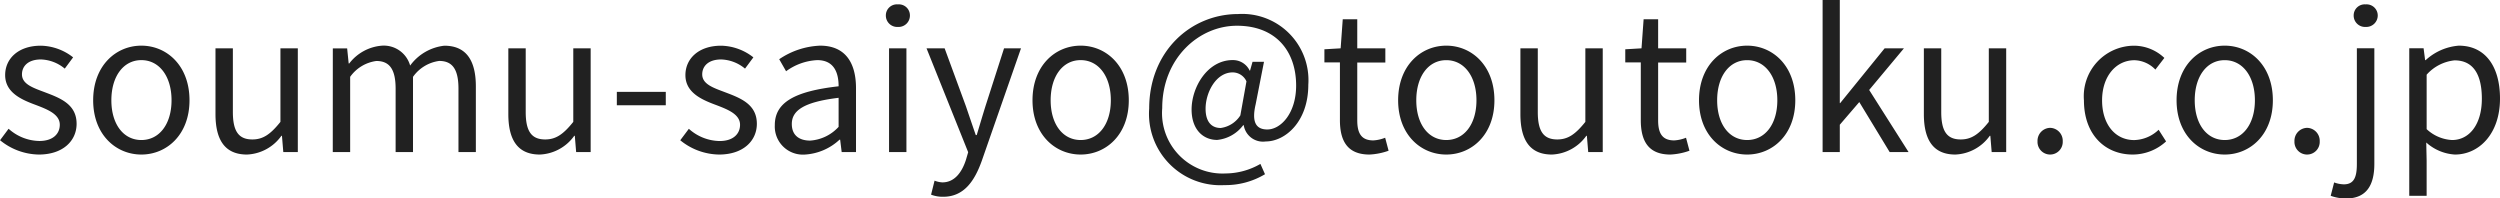 <svg height="16.624" viewBox="0 0 209.392 16.624" width="209.392" xmlns="http://www.w3.org/2000/svg"><path d="m3.744.208c2.048 0 3.168-1.168 3.168-2.576 0-1.648-1.392-2.16-2.656-2.64-.976-.368-1.92-.672-1.92-1.5 0-.672.5-1.248 1.584-1.248a3.269 3.269 0 0 1 2 .768l.7-.944a4.5 4.5 0 0 0 -2.7-.976c-1.888-.004-2.992 1.084-2.992 2.46 0 1.472 1.372 2.064 2.592 2.512.96.368 1.984.768 1.984 1.648 0 .752-.56 1.36-1.712 1.36a3.941 3.941 0 0 1 -2.576-1.024l-.716.96a5.24 5.24 0 0 0 3.244 1.2zm8.592 0c2.128 0 4.032-1.664 4.032-4.544 0-2.9-1.9-4.576-4.032-4.576s-4.036 1.68-4.036 4.576c0 2.88 1.908 4.544 4.036 4.544zm0-1.216c-1.5 0-2.512-1.328-2.512-3.328s1.008-3.364 2.512-3.364 2.528 1.36 2.528 3.36-1.024 3.332-2.528 3.332zm8.848 1.216a3.727 3.727 0 0 0 2.88-1.568h.048l.112 1.36h1.216v-8.688h-1.456v6.16c-.832 1.04-1.456 1.472-2.352 1.472-1.152 0-1.632-.688-1.632-2.304v-5.328h-1.456v5.5c0 2.212.816 3.396 2.64 3.396zm7.184-.208h1.456v-6.3a3.209 3.209 0 0 1 2.192-1.328c1.1 0 1.616.688 1.616 2.32v5.308h1.456v-6.3a3.209 3.209 0 0 1 2.192-1.332c1.1 0 1.616.688 1.616 2.32v5.312h1.456v-5.5c0-2.224-.848-3.408-2.64-3.408a4.107 4.107 0 0 0 -2.864 1.664 2.291 2.291 0 0 0 -2.4-1.664 3.817 3.817 0 0 0 -2.7 1.488h-.048l-.128-1.264h-1.2zm17.344.208a3.727 3.727 0 0 0 2.88-1.568h.048l.112 1.36h1.216v-8.688h-1.456v6.16c-.832 1.04-1.456 1.472-2.352 1.472-1.152 0-1.632-.688-1.632-2.3v-5.332h-1.456v5.5c0 2.212.816 3.396 2.64 3.396zm6.448-4.128h4.1v-1.12h-4.1zm8.56 4.128c2.048 0 3.168-1.168 3.168-2.576 0-1.648-1.392-2.16-2.656-2.64-.976-.368-1.92-.672-1.92-1.5 0-.672.5-1.248 1.584-1.248a3.269 3.269 0 0 1 2 .768l.7-.944a4.5 4.5 0 0 0 -2.7-.976c-1.888 0-2.992 1.088-2.992 2.464 0 1.472 1.376 2.064 2.592 2.512.96.368 1.984.768 1.984 1.648 0 .752-.56 1.36-1.712 1.36a3.941 3.941 0 0 1 -2.576-1.024l-.72.96a5.24 5.24 0 0 0 3.248 1.196zm7.216 0a4.655 4.655 0 0 0 2.88-1.248h.048l.128 1.04h1.2v-5.344c0-2.144-.9-3.568-3.008-3.568a6.535 6.535 0 0 0 -3.424 1.136l.576 1.008a4.787 4.787 0 0 1 2.608-.932c1.424 0 1.792 1.072 1.792 2.192-3.7.416-5.344 1.36-5.344 3.248a2.355 2.355 0 0 0 2.544 2.468zm.416-1.168c-.864 0-1.536-.4-1.536-1.392 0-1.12.992-1.84 3.92-2.192v2.432a3.551 3.551 0 0 1 -2.384 1.152zm6.608.96h1.456v-8.688h-1.456zm.74-10.48a.952.952 0 0 0 1.008-.944.925.925 0 0 0 -1.008-.944.925.925 0 0 0 -1.008.944.952.952 0 0 0 1.008.944zm3.8 14.224c1.728 0 2.624-1.312 3.232-3.024l3.28-9.408h-1.42l-1.552 4.832c-.24.768-.5 1.648-.736 2.432h-.08c-.272-.784-.576-1.68-.832-2.432l-1.776-4.832h-1.516l3.488 8.7-.192.656c-.352 1.072-.976 1.872-1.968 1.872a2.076 2.076 0 0 1 -.656-.144l-.292 1.172a2.675 2.675 0 0 0 1.02.176zm11.508-3.536c2.128 0 4.032-1.664 4.032-4.544 0-2.9-1.9-4.576-4.032-4.576s-4.032 1.68-4.032 4.576c0 2.88 1.904 4.544 4.032 4.544zm0-1.216c-1.5 0-2.512-1.328-2.512-3.328s1.004-3.364 2.512-3.364 2.528 1.36 2.528 3.36-1.024 3.332-2.528 3.332zm12.048 3.776a6.425 6.425 0 0 0 3.392-.912l-.384-.864a5.894 5.894 0 0 1 -2.912.8 5.065 5.065 0 0 1 -5.312-5.472c0-4.176 3.072-6.9 6.256-6.9 3.248 0 4.96 2.112 4.96 5.008 0 2.32-1.28 3.68-2.416 3.68-.976 0-1.312-.656-.976-2.1l.7-3.568h-.96l-.208.736h-.032a1.548 1.548 0 0 0 -1.424-.88c-2.1 0-3.44 2.256-3.44 4.144 0 1.632.928 2.544 2.144 2.544a3.1 3.1 0 0 0 2.176-1.232h.048a1.631 1.631 0 0 0 1.84 1.36c1.616 0 3.568-1.632 3.568-4.752a5.547 5.547 0 0 0 -5.872-5.92c-3.984 0-7.456 3.136-7.456 7.92a5.977 5.977 0 0 0 6.308 6.408zm-.32-4.784c-.72 0-1.264-.464-1.264-1.616 0-1.344.864-3.04 2.272-3.04a1.272 1.272 0 0 1 1.152.752l-.512 2.848a2.315 2.315 0 0 1 -1.648 1.056zm12.464 2.224a5.47 5.47 0 0 0 1.6-.32l-.288-1.088a3.078 3.078 0 0 1 -.992.224c-1.008 0-1.344-.608-1.344-1.68v-4.844h2.352v-1.188h-2.352v-2.432h-1.216l-.176 2.432-1.36.08v1.1h1.3v4.816c-.004 1.748.62 2.9 2.476 2.9zm6.432 0c2.128 0 4.032-1.664 4.032-4.544 0-2.9-1.9-4.576-4.032-4.576s-4.032 1.68-4.032 4.576c0 2.88 1.9 4.544 4.032 4.544zm0-1.216c-1.5 0-2.512-1.328-2.512-3.328s1.008-3.36 2.512-3.36 2.528 1.36 2.528 3.36-1.024 3.328-2.528 3.328zm8.848 1.216a3.727 3.727 0 0 0 2.88-1.568h.048l.112 1.36h1.216v-8.688h-1.456v6.16c-.832 1.04-1.456 1.472-2.352 1.472-1.152 0-1.632-.688-1.632-2.3v-5.332h-1.456v5.5c0 2.212.816 3.396 2.64 3.396zm9.92 0a5.47 5.47 0 0 0 1.6-.32l-.288-1.088a3.078 3.078 0 0 1 -.992.224c-1.008 0-1.344-.608-1.344-1.68v-4.844h2.352v-1.188h-2.352v-2.432h-1.216l-.176 2.432-1.36.08v1.1h1.3v4.816c-.004 1.748.62 2.9 2.476 2.9zm6.432 0c2.128 0 4.032-1.664 4.032-4.544 0-2.9-1.9-4.576-4.032-4.576s-4.032 1.68-4.032 4.576c0 2.88 1.9 4.544 4.032 4.544zm0-1.216c-1.5 0-2.512-1.328-2.512-3.328s1.008-3.36 2.512-3.36 2.528 1.36 2.528 3.36-1.024 3.328-2.528 3.328zm6.32 1.008h1.44v-2.288l1.632-1.9 2.544 4.188h1.584l-3.3-5.2 2.912-3.488h-1.616l-3.724 4.588h-.032v-8.64h-1.44zm11.12.208a3.727 3.727 0 0 0 2.88-1.568h.048l.112 1.36h1.216v-8.688h-1.456v6.16c-.832 1.04-1.456 1.472-2.352 1.472-1.152 0-1.632-.688-1.632-2.3v-5.332h-1.456v5.5c0 2.212.816 3.396 2.64 3.396zm7.936 0a1.057 1.057 0 0 0 1.056-1.1 1.085 1.085 0 0 0 -1.056-1.136 1.085 1.085 0 0 0 -1.056 1.128 1.057 1.057 0 0 0 1.056 1.108zm6.912 0a4.143 4.143 0 0 0 2.8-1.1l-.624-.976a3.063 3.063 0 0 1 -2.048.864c-1.6 0-2.688-1.328-2.688-3.328s1.152-3.36 2.72-3.36a2.522 2.522 0 0 1 1.744.784l.752-.976a3.715 3.715 0 0 0 -2.544-1.024 4.23 4.23 0 0 0 -4.192 4.576c0 2.876 1.776 4.54 4.08 4.54zm7.712 0c2.128 0 4.032-1.664 4.032-4.544 0-2.9-1.9-4.576-4.032-4.576s-4.032 1.68-4.032 4.576c0 2.88 1.9 4.544 4.032 4.544zm0-1.216c-1.5 0-2.512-1.328-2.512-3.328s1.008-3.36 2.512-3.36 2.528 1.36 2.528 3.36-1.024 3.328-2.528 3.328zm6.9 1.216a1.057 1.057 0 0 0 1.056-1.1 1.085 1.085 0 0 0 -1.056-1.136 1.085 1.085 0 0 0 -1.06 1.128 1.057 1.057 0 0 0 1.056 1.108zm3.264 3.68c1.712 0 2.368-1.12 2.368-2.9v-9.68h-1.464v9.684c0 1.056-.208 1.712-1.088 1.712a2.464 2.464 0 0 1 -.816-.16l-.288 1.12a3.757 3.757 0 0 0 1.284.224zm1.644-14.368a.961.961 0 0 0 1.008-.944.933.933 0 0 0 -1.008-.944.925.925 0 0 0 -1.008.944.952.952 0 0 0 1.008.944zm3.648 14.144h1.456v-2.944l-.032-1.52a3.92 3.92 0 0 0 2.4 1.008c2 0 3.776-1.712 3.776-4.688 0-2.672-1.216-4.432-3.456-4.432a4.633 4.633 0 0 0 -2.768 1.212h-.048l-.128-.992h-1.2zm3.584-4.672a3.367 3.367 0 0 1 -2.128-.912v-4.56a3.622 3.622 0 0 1 2.336-1.2c1.648 0 2.288 1.3 2.288 3.216 0 2.164-1.056 3.456-2.496 3.456z" fill="#212121" transform="translate(-.496 12.736)"/></svg>
